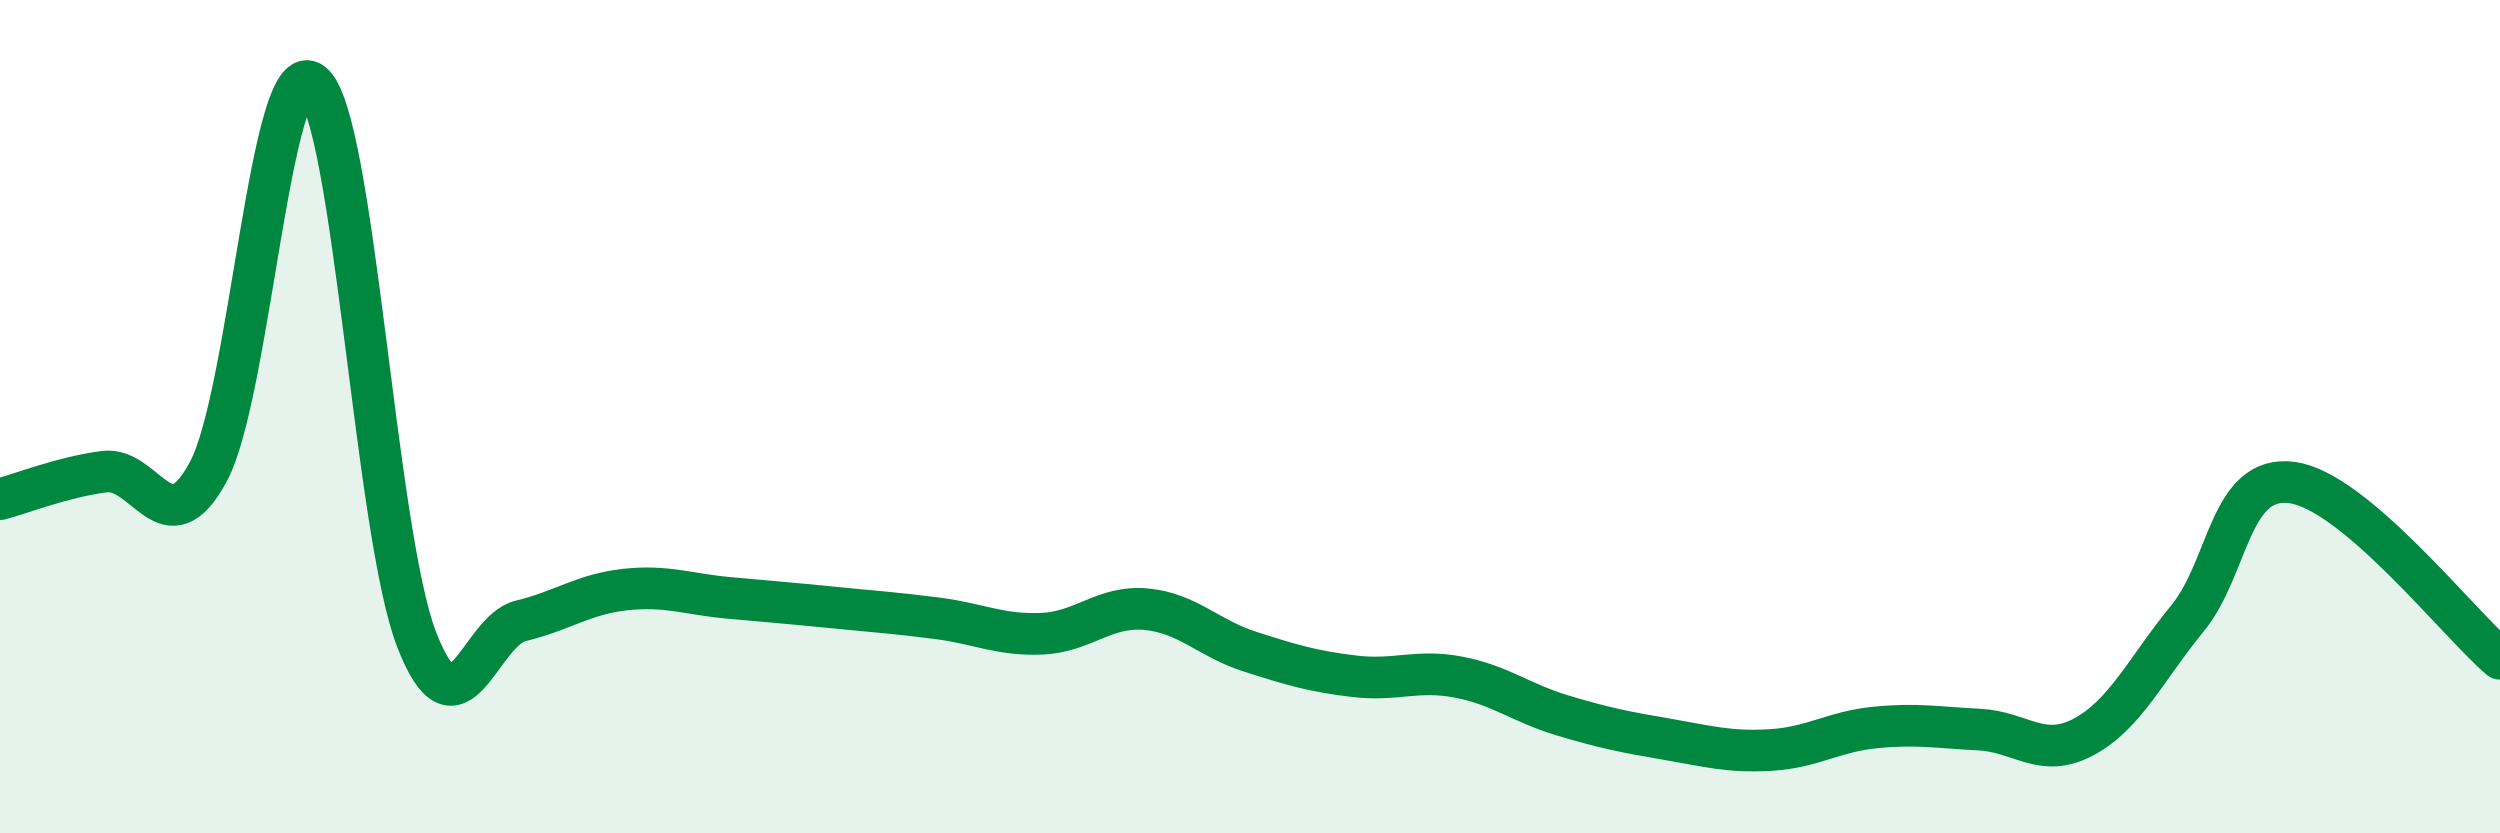 
    <svg width="60" height="20" viewBox="0 0 60 20" xmlns="http://www.w3.org/2000/svg">
      <path
        d="M 0,11.98 C 0.5,11.85 1.5,11.45 2.5,11.32 C 3.5,11.19 4,13.18 5,11.32 C 6,9.46 6.5,1.19 7.5,2 C 8.5,2.81 9,12.77 10,15.35 C 11,17.93 11.5,15.14 12.5,14.9 C 13.5,14.66 14,14.26 15,14.15 C 16,14.04 16.5,14.26 17.5,14.35 C 18.5,14.44 19,14.48 20,14.58 C 21,14.68 21.5,14.71 22.5,14.84 C 23.5,14.97 24,15.25 25,15.21 C 26,15.17 26.5,14.53 27.5,14.62 C 28.5,14.71 29,15.32 30,15.64 C 31,15.96 31.5,16.11 32.5,16.23 C 33.5,16.35 34,16.06 35,16.25 C 36,16.44 36.5,16.87 37.5,17.17 C 38.5,17.47 39,17.57 40,17.74 C 41,17.91 41.5,18.06 42.5,18 C 43.5,17.94 44,17.56 45,17.46 C 46,17.36 46.5,17.46 47.5,17.51 C 48.5,17.56 49,18.22 50,17.69 C 51,17.16 51.5,16.06 52.5,14.84 C 53.5,13.62 53.5,11.39 55,11.58 C 56.5,11.77 59,14.96 60,15.81L60 20L0 20Z"
        fill="#008740"
        opacity="0.1"
        stroke-linecap="round"
        stroke-linejoin="round"
      />
      <path
        d="M 0,11.98 C 0.5,11.85 1.5,11.45 2.5,11.32 C 3.5,11.19 4,13.18 5,11.32 C 6,9.46 6.5,1.19 7.5,2 C 8.5,2.81 9,12.77 10,15.35 C 11,17.93 11.5,15.14 12.5,14.9 C 13.5,14.66 14,14.26 15,14.15 C 16,14.04 16.5,14.26 17.5,14.35 C 18.5,14.44 19,14.48 20,14.58 C 21,14.68 21.5,14.71 22.5,14.84 C 23.5,14.97 24,15.25 25,15.21 C 26,15.17 26.5,14.53 27.5,14.62 C 28.5,14.71 29,15.32 30,15.64 C 31,15.96 31.5,16.11 32.5,16.23 C 33.5,16.35 34,16.06 35,16.25 C 36,16.44 36.5,16.87 37.5,17.17 C 38.5,17.47 39,17.57 40,17.74 C 41,17.91 41.5,18.06 42.5,18 C 43.5,17.94 44,17.56 45,17.46 C 46,17.36 46.5,17.46 47.5,17.51 C 48.5,17.56 49,18.22 50,17.69 C 51,17.16 51.5,16.06 52.5,14.84 C 53.5,13.62 53.5,11.39 55,11.58 C 56.5,11.77 59,14.96 60,15.81"
        stroke="#008740"
        stroke-width="1"
        fill="none"
        stroke-linecap="round"
        stroke-linejoin="round"
      />
    </svg>
  